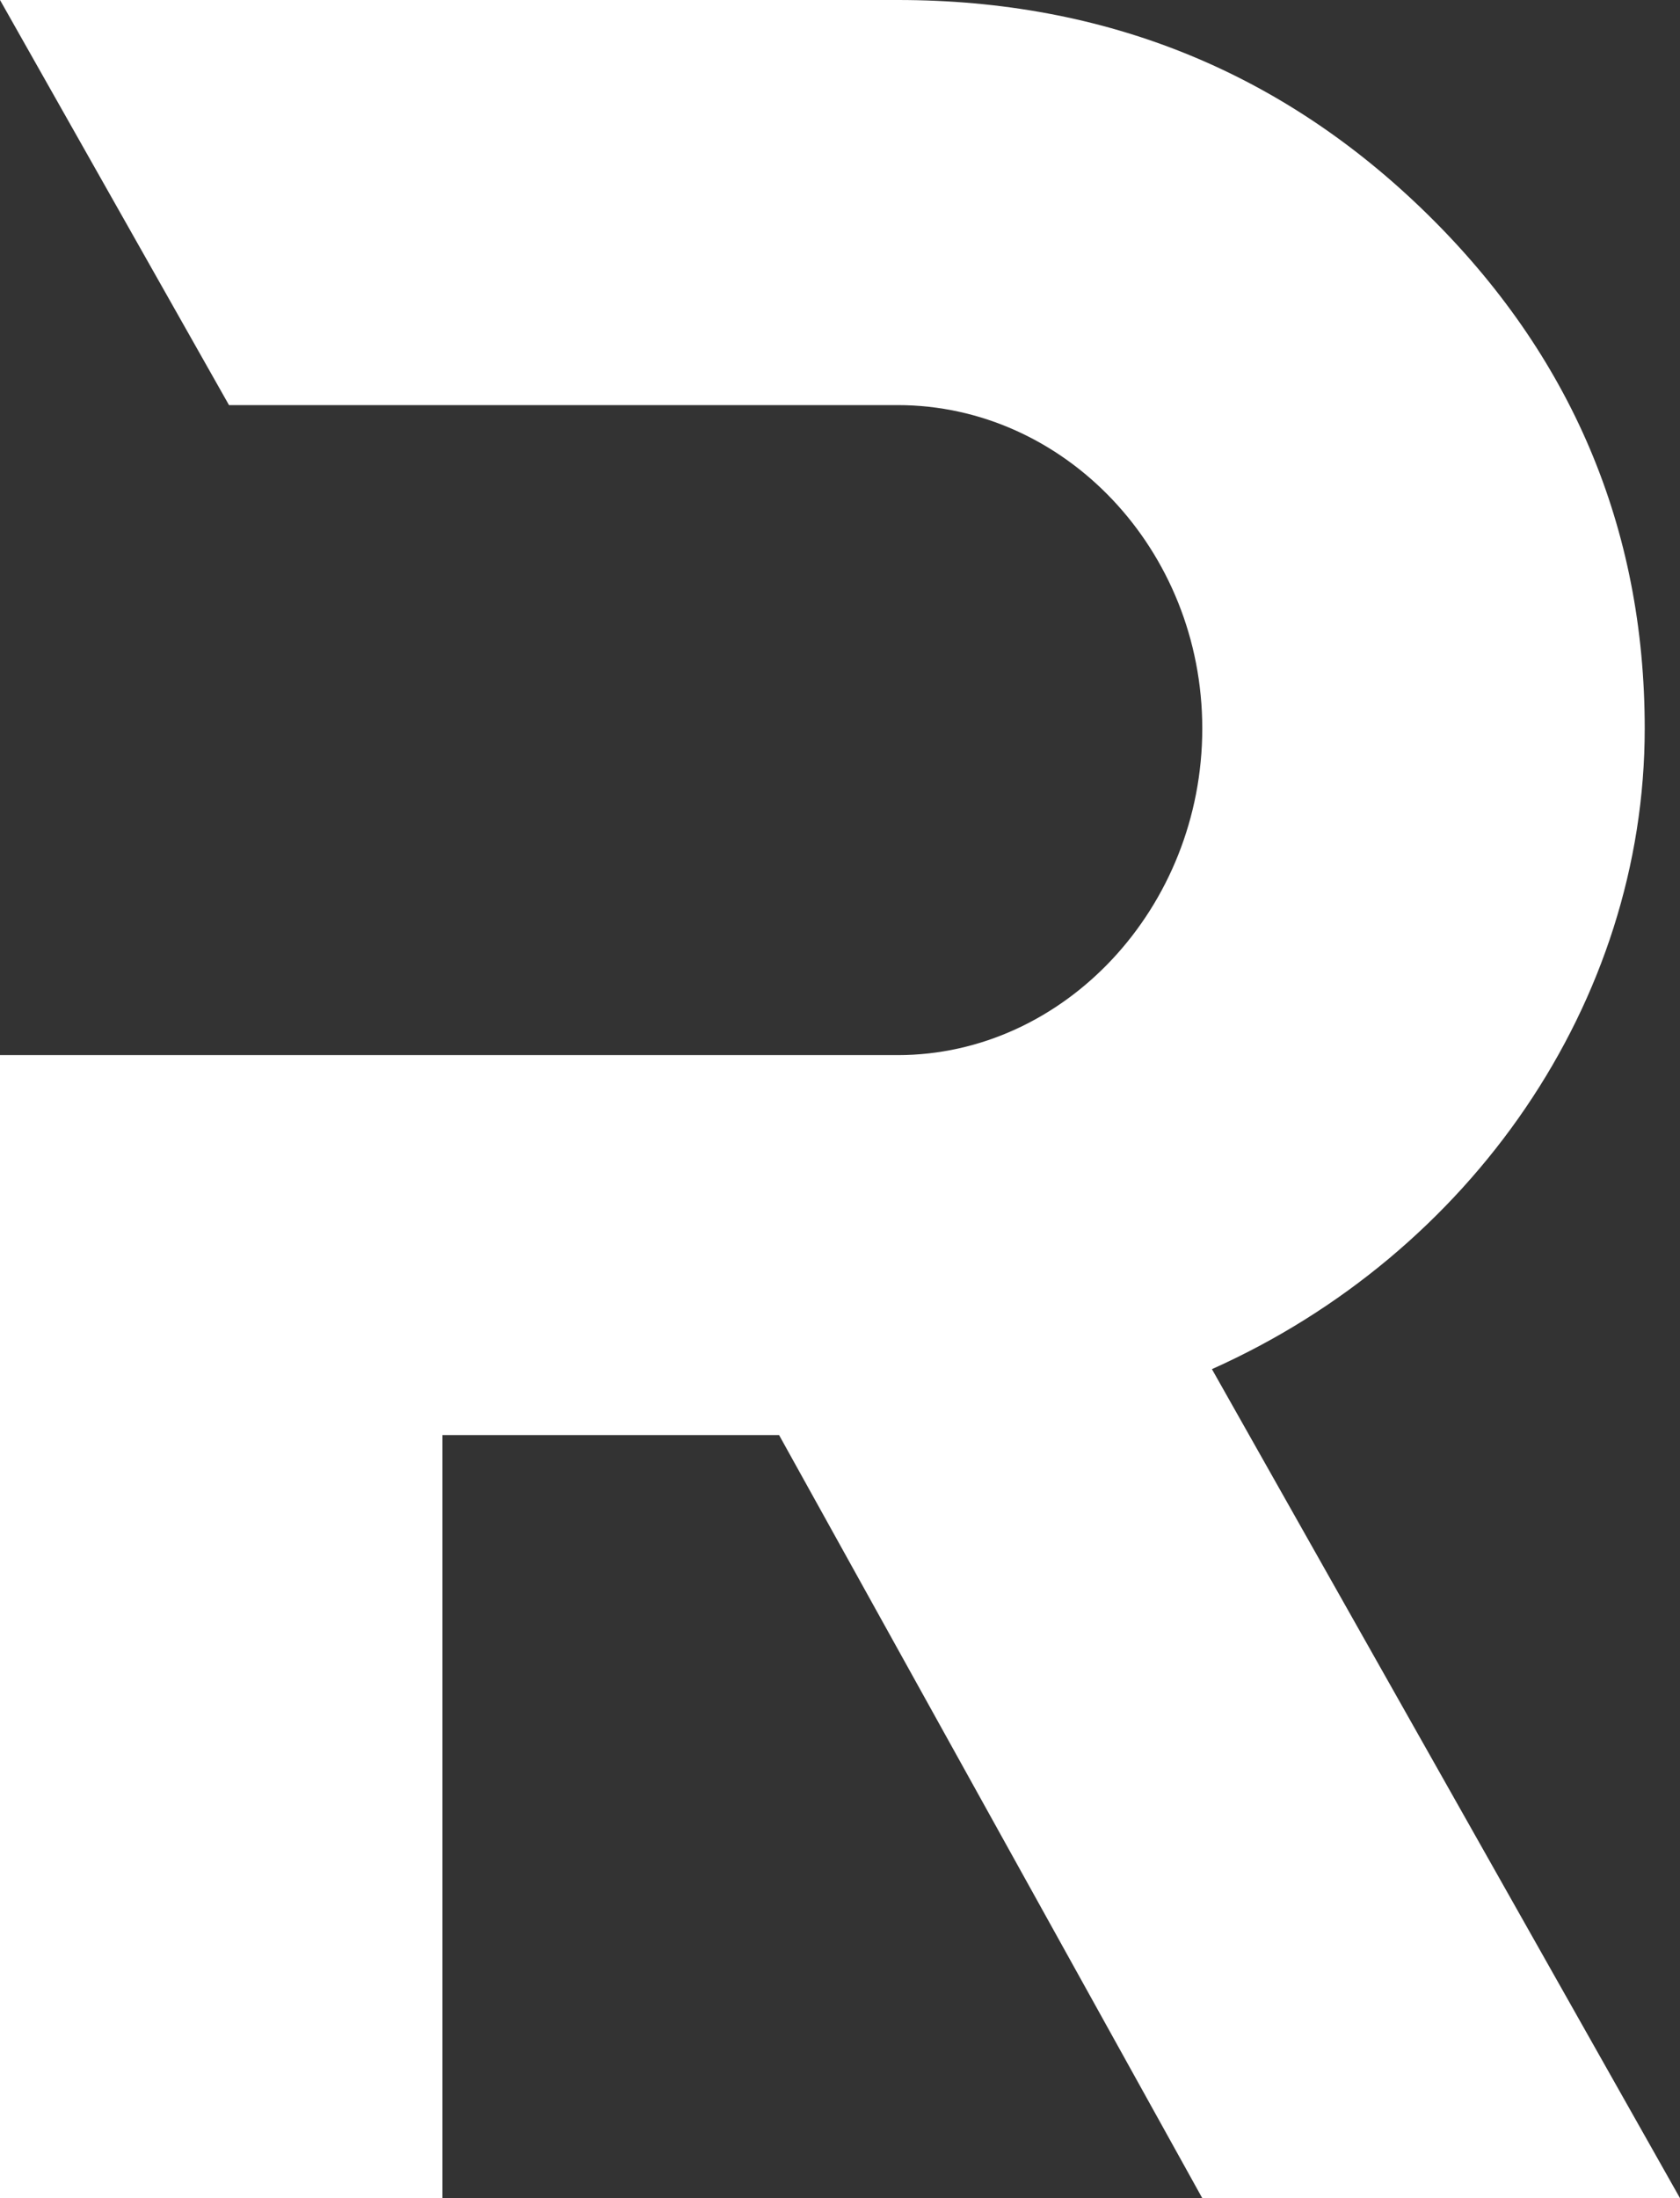 <svg width="39" height="51" viewBox="0 0 39 51" fill="none" xmlns="http://www.w3.org/2000/svg">
<rect x="0" y="0" width="39" height="51" fill="#333333" stroke="none"/>
<path d="M39 51H27.91L18.086 33.296H10.271V51H0V24.48H10.271H20.84C24.71 24.48 27.91 21.056 27.91 16.903C27.91 12.75 24.71 9.399 20.84 9.399H10.271H5.316L0 0H20.84C25.677 0 29.771 1.676 33.12 4.954C36.469 8.233 38.181 12.24 38.181 16.903C38.181 23.241 34.162 29.07 28.134 31.766L39 51Z" fill="white"/>
</svg>
